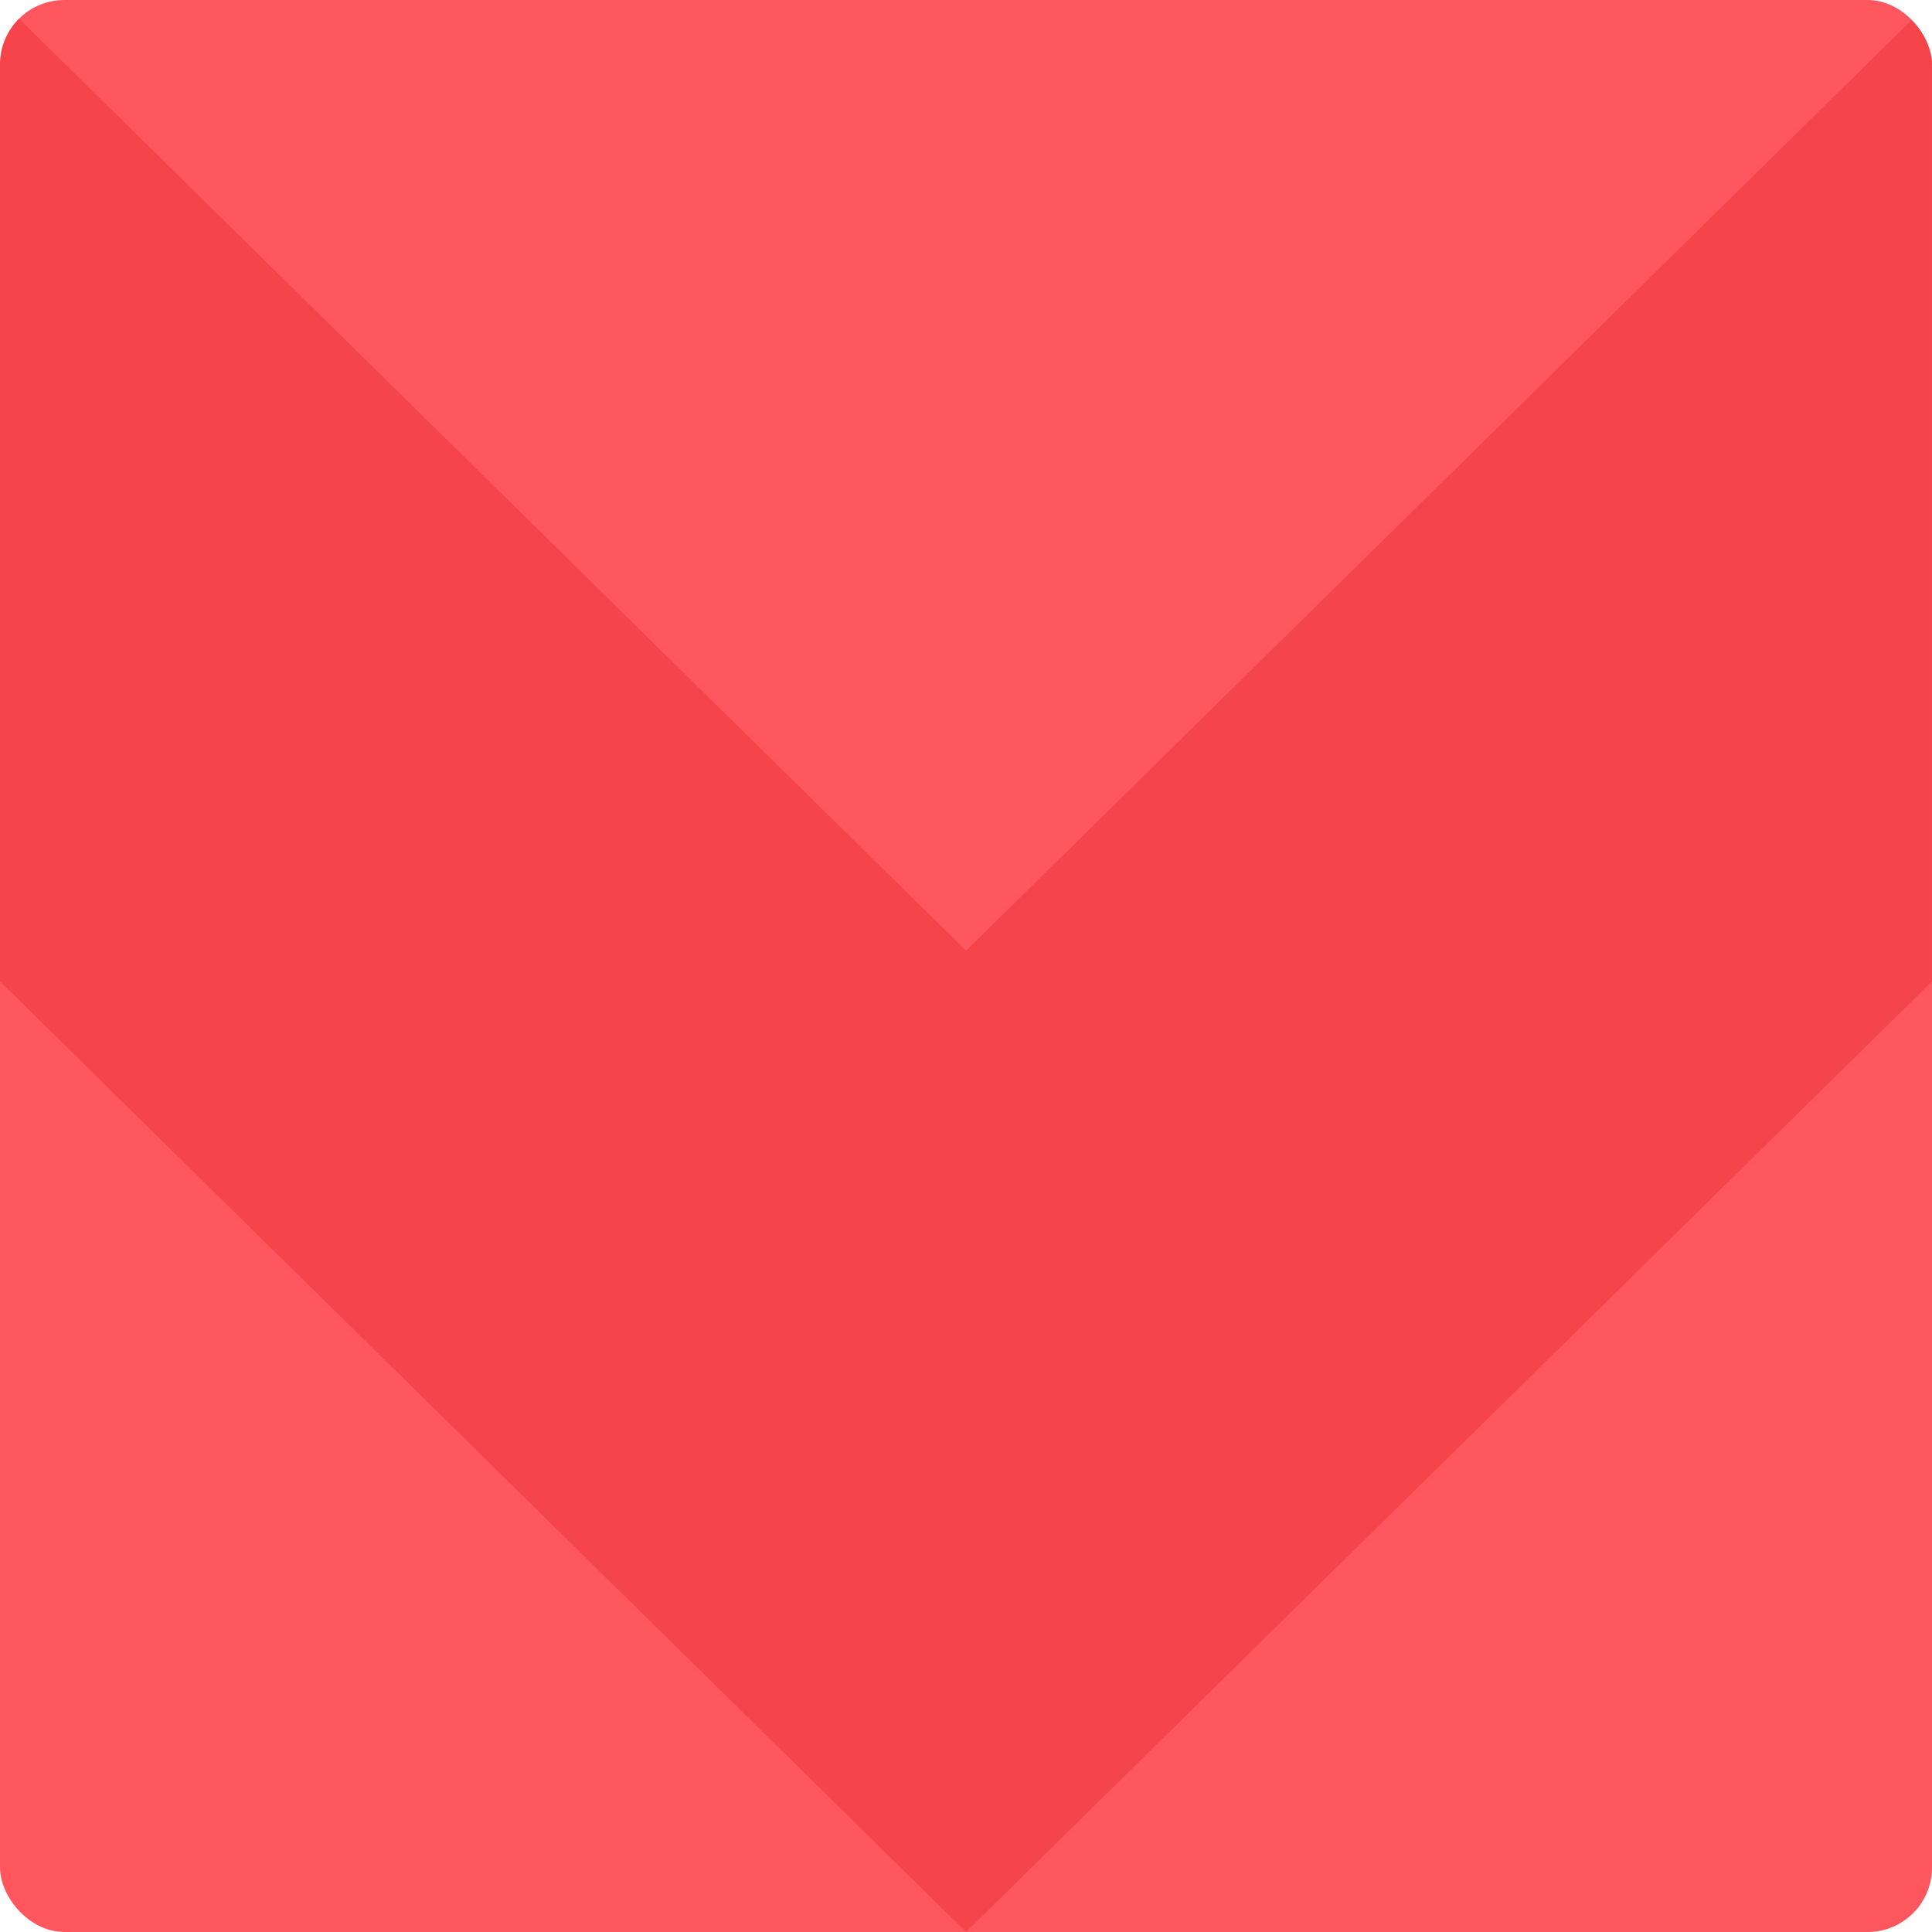 <svg width="240" height="240" viewBox="0 0 240 240" fill="none" xmlns="http://www.w3.org/2000/svg">
<g clip-path="url(#clip0_44_1979)">
<path d="M240 0H0V240H240V0Z" fill="#FF575D"/>
<g style="mix-blend-mode:multiply" opacity="0.7">
<path d="M0 0L120.007 118.098L240 0V121.915L120.007 240L0 121.915V0Z" fill="#F13C42"/>
</g>
</g>
<defs>
<clipPath id="clip0_44_1979">
<rect width="240" height="240" rx="8" fill="white"/>
</clipPath>
</defs>
</svg>
